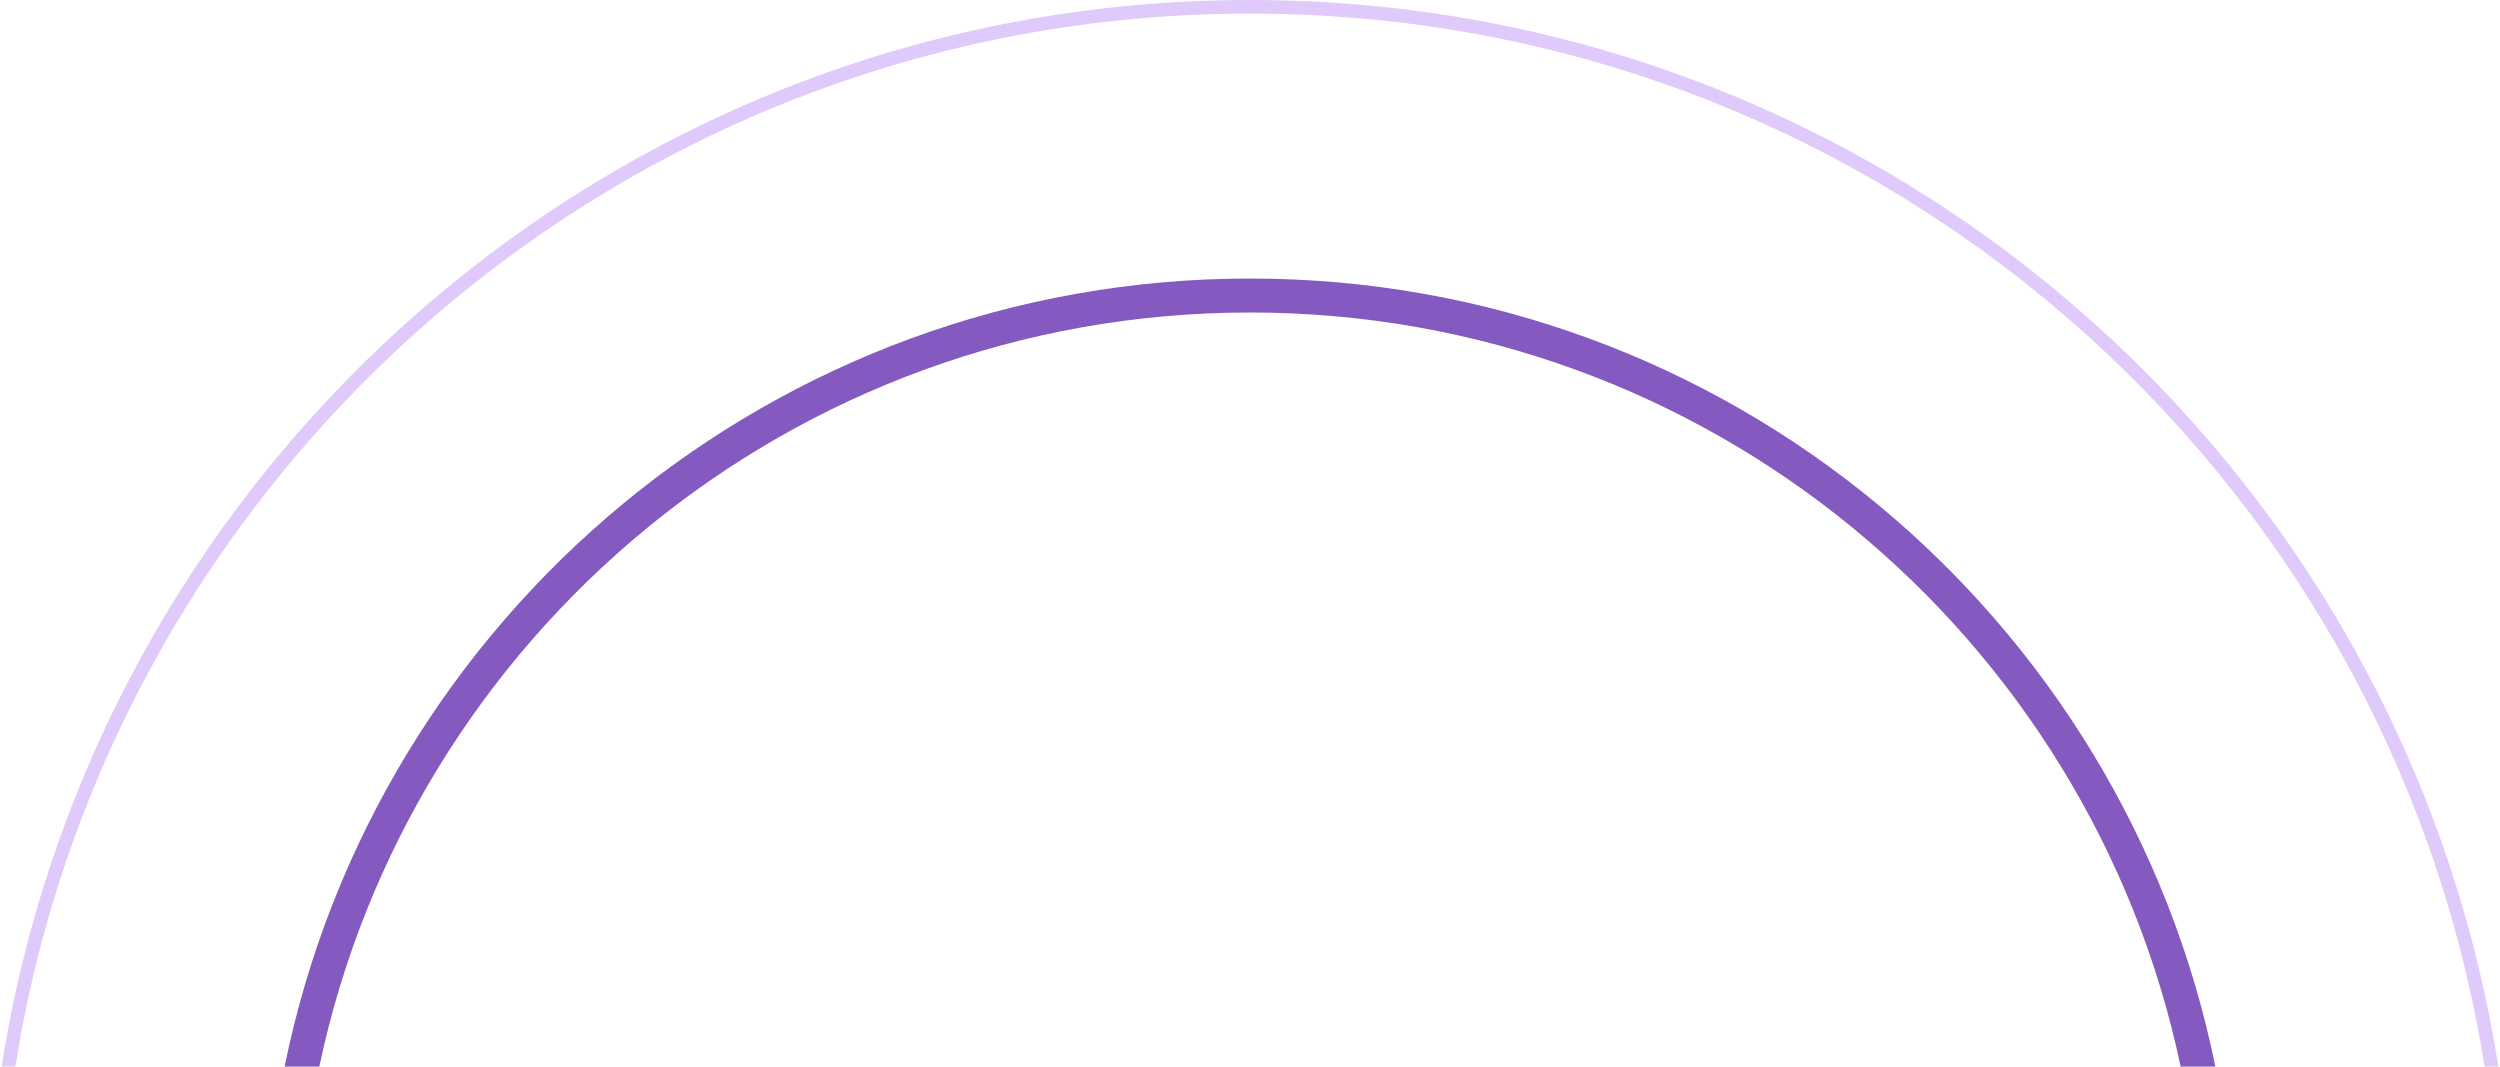 <svg fill="none" xmlns="http://www.w3.org/2000/svg" viewBox="0 0 368 157">
  <path fill-rule="evenodd" clip-rule="evenodd" d="M365.726 157C351.819 69.158 275.752 2 183.999 2S16.179 69.158 2.271 157H.246C14.172 68.049 91.14 0 184 0c92.86 0 169.826 68.049 183.752 157h-2.025Z" fill="#DFCAFB"/>
  <path fill-rule="evenodd" clip-rule="evenodd" d="M320.991 157C307.635 93.596 251.375 46 183.998 46S60.361 93.596 47.005 157h-5.107c13.435-66.185 71.95-116 142.1-116 70.15 0 128.665 49.815 142.099 116h-5.106Z" fill="#8459C0"/>
</svg>
